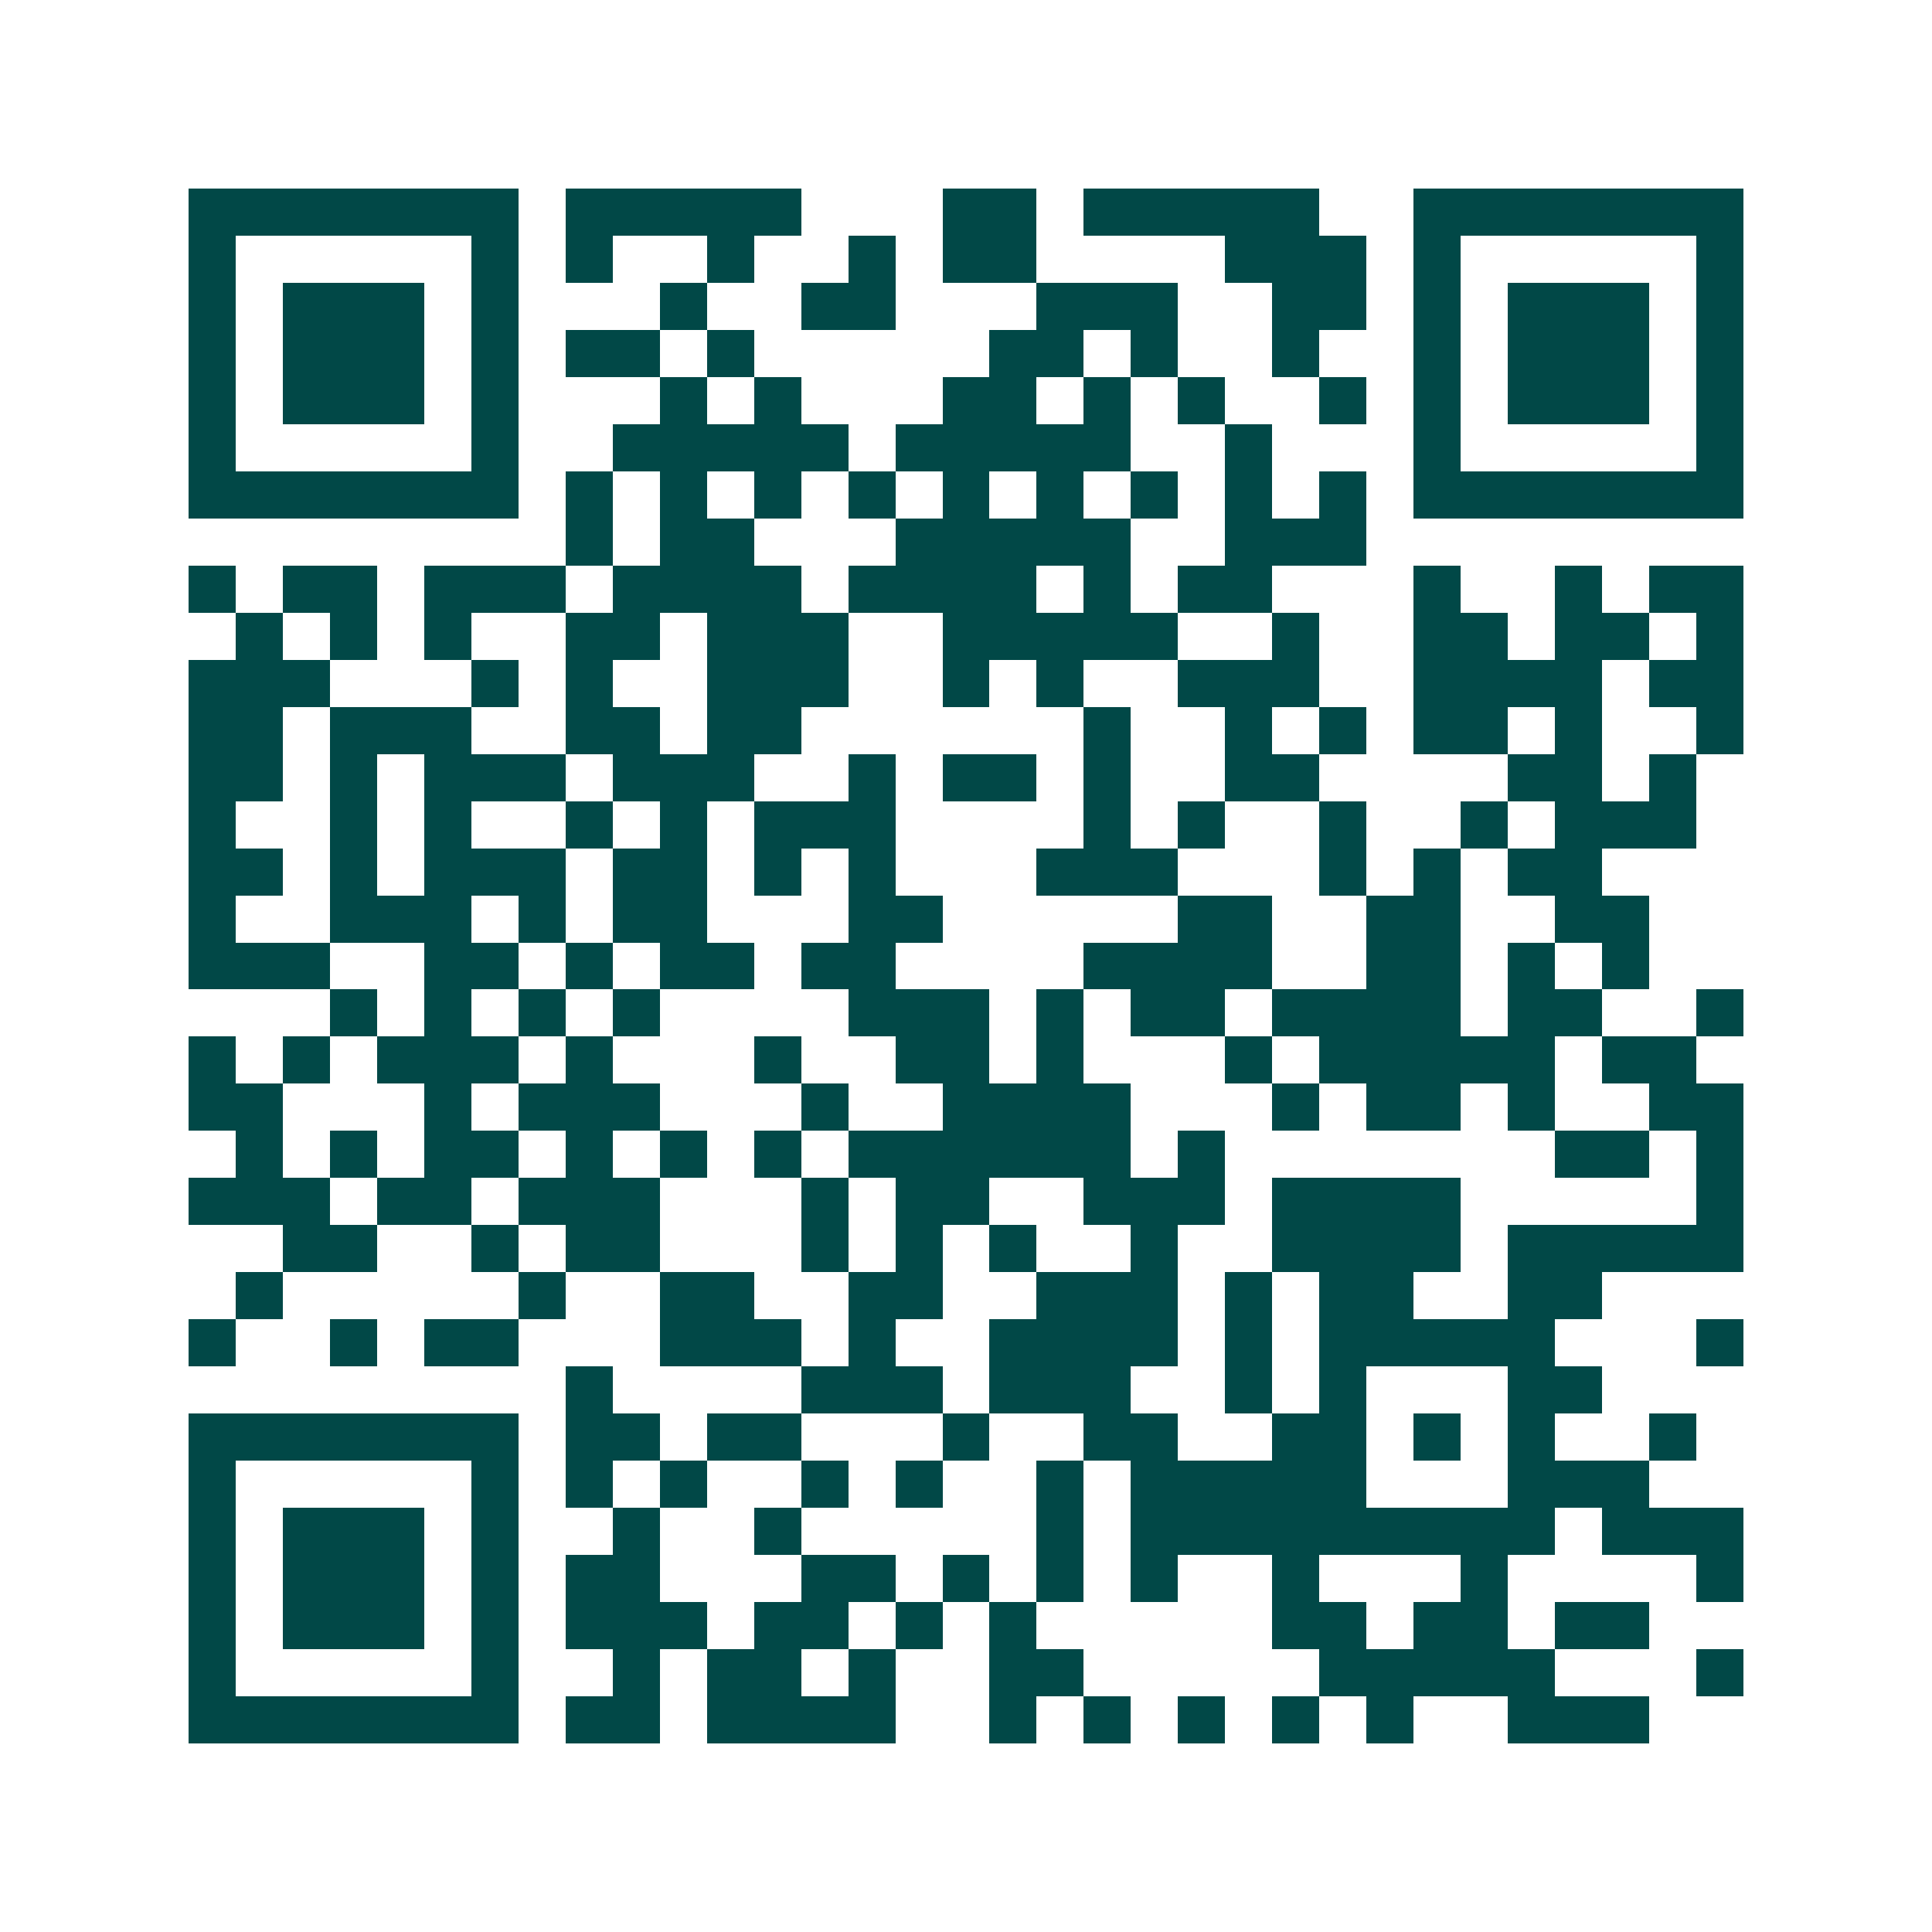 <svg xmlns="http://www.w3.org/2000/svg" width="200" height="200" viewBox="0 0 41 41" shape-rendering="crispEdges"><path fill="#ffffff" d="M0 0h41v41H0z"/><path stroke="#014847" d="M4 4.5h7m1 0h5m3 0h2m1 0h5m2 0h7M4 5.5h1m5 0h1m1 0h1m2 0h1m2 0h1m1 0h2m4 0h3m1 0h1m5 0h1M4 6.5h1m1 0h3m1 0h1m3 0h1m2 0h2m3 0h3m2 0h2m1 0h1m1 0h3m1 0h1M4 7.5h1m1 0h3m1 0h1m1 0h2m1 0h1m5 0h2m1 0h1m2 0h1m2 0h1m1 0h3m1 0h1M4 8.5h1m1 0h3m1 0h1m3 0h1m1 0h1m3 0h2m1 0h1m1 0h1m2 0h1m1 0h1m1 0h3m1 0h1M4 9.5h1m5 0h1m2 0h5m1 0h5m2 0h1m3 0h1m5 0h1M4 10.5h7m1 0h1m1 0h1m1 0h1m1 0h1m1 0h1m1 0h1m1 0h1m1 0h1m1 0h1m1 0h7M12 11.5h1m1 0h2m3 0h5m2 0h3M4 12.5h1m1 0h2m1 0h3m1 0h4m1 0h4m1 0h1m1 0h2m3 0h1m2 0h1m1 0h2M5 13.5h1m1 0h1m1 0h1m2 0h2m1 0h3m2 0h5m2 0h1m2 0h2m1 0h2m1 0h1M4 14.5h3m3 0h1m1 0h1m2 0h3m2 0h1m1 0h1m2 0h3m2 0h4m1 0h2M4 15.5h2m1 0h3m2 0h2m1 0h2m6 0h1m2 0h1m1 0h1m1 0h2m1 0h1m2 0h1M4 16.5h2m1 0h1m1 0h3m1 0h3m2 0h1m1 0h2m1 0h1m2 0h2m4 0h2m1 0h1M4 17.5h1m2 0h1m1 0h1m2 0h1m1 0h1m1 0h3m4 0h1m1 0h1m2 0h1m2 0h1m1 0h3M4 18.5h2m1 0h1m1 0h3m1 0h2m1 0h1m1 0h1m3 0h3m3 0h1m1 0h1m1 0h2M4 19.5h1m2 0h3m1 0h1m1 0h2m3 0h2m5 0h2m2 0h2m2 0h2M4 20.5h3m2 0h2m1 0h1m1 0h2m1 0h2m4 0h4m2 0h2m1 0h1m1 0h1M7 21.5h1m1 0h1m1 0h1m1 0h1m4 0h3m1 0h1m1 0h2m1 0h4m1 0h2m2 0h1M4 22.5h1m1 0h1m1 0h3m1 0h1m3 0h1m2 0h2m1 0h1m3 0h1m1 0h5m1 0h2M4 23.5h2m3 0h1m1 0h3m3 0h1m2 0h4m3 0h1m1 0h2m1 0h1m2 0h2M5 24.5h1m1 0h1m1 0h2m1 0h1m1 0h1m1 0h1m1 0h6m1 0h1m7 0h2m1 0h1M4 25.5h3m1 0h2m1 0h3m3 0h1m1 0h2m2 0h3m1 0h4m5 0h1M6 26.5h2m2 0h1m1 0h2m3 0h1m1 0h1m1 0h1m2 0h1m2 0h4m1 0h5M5 27.5h1m5 0h1m2 0h2m2 0h2m2 0h3m1 0h1m1 0h2m2 0h2M4 28.5h1m2 0h1m1 0h2m3 0h3m1 0h1m2 0h4m1 0h1m1 0h5m3 0h1M12 29.5h1m4 0h3m1 0h3m2 0h1m1 0h1m3 0h2M4 30.5h7m1 0h2m1 0h2m3 0h1m2 0h2m2 0h2m1 0h1m1 0h1m2 0h1M4 31.5h1m5 0h1m1 0h1m1 0h1m2 0h1m1 0h1m2 0h1m1 0h5m3 0h3M4 32.5h1m1 0h3m1 0h1m2 0h1m2 0h1m5 0h1m1 0h9m1 0h3M4 33.5h1m1 0h3m1 0h1m1 0h2m3 0h2m1 0h1m1 0h1m1 0h1m2 0h1m3 0h1m4 0h1M4 34.5h1m1 0h3m1 0h1m1 0h3m1 0h2m1 0h1m1 0h1m5 0h2m1 0h2m1 0h2M4 35.5h1m5 0h1m2 0h1m1 0h2m1 0h1m2 0h2m5 0h5m3 0h1M4 36.5h7m1 0h2m1 0h4m2 0h1m1 0h1m1 0h1m1 0h1m1 0h1m2 0h3"/></svg>
